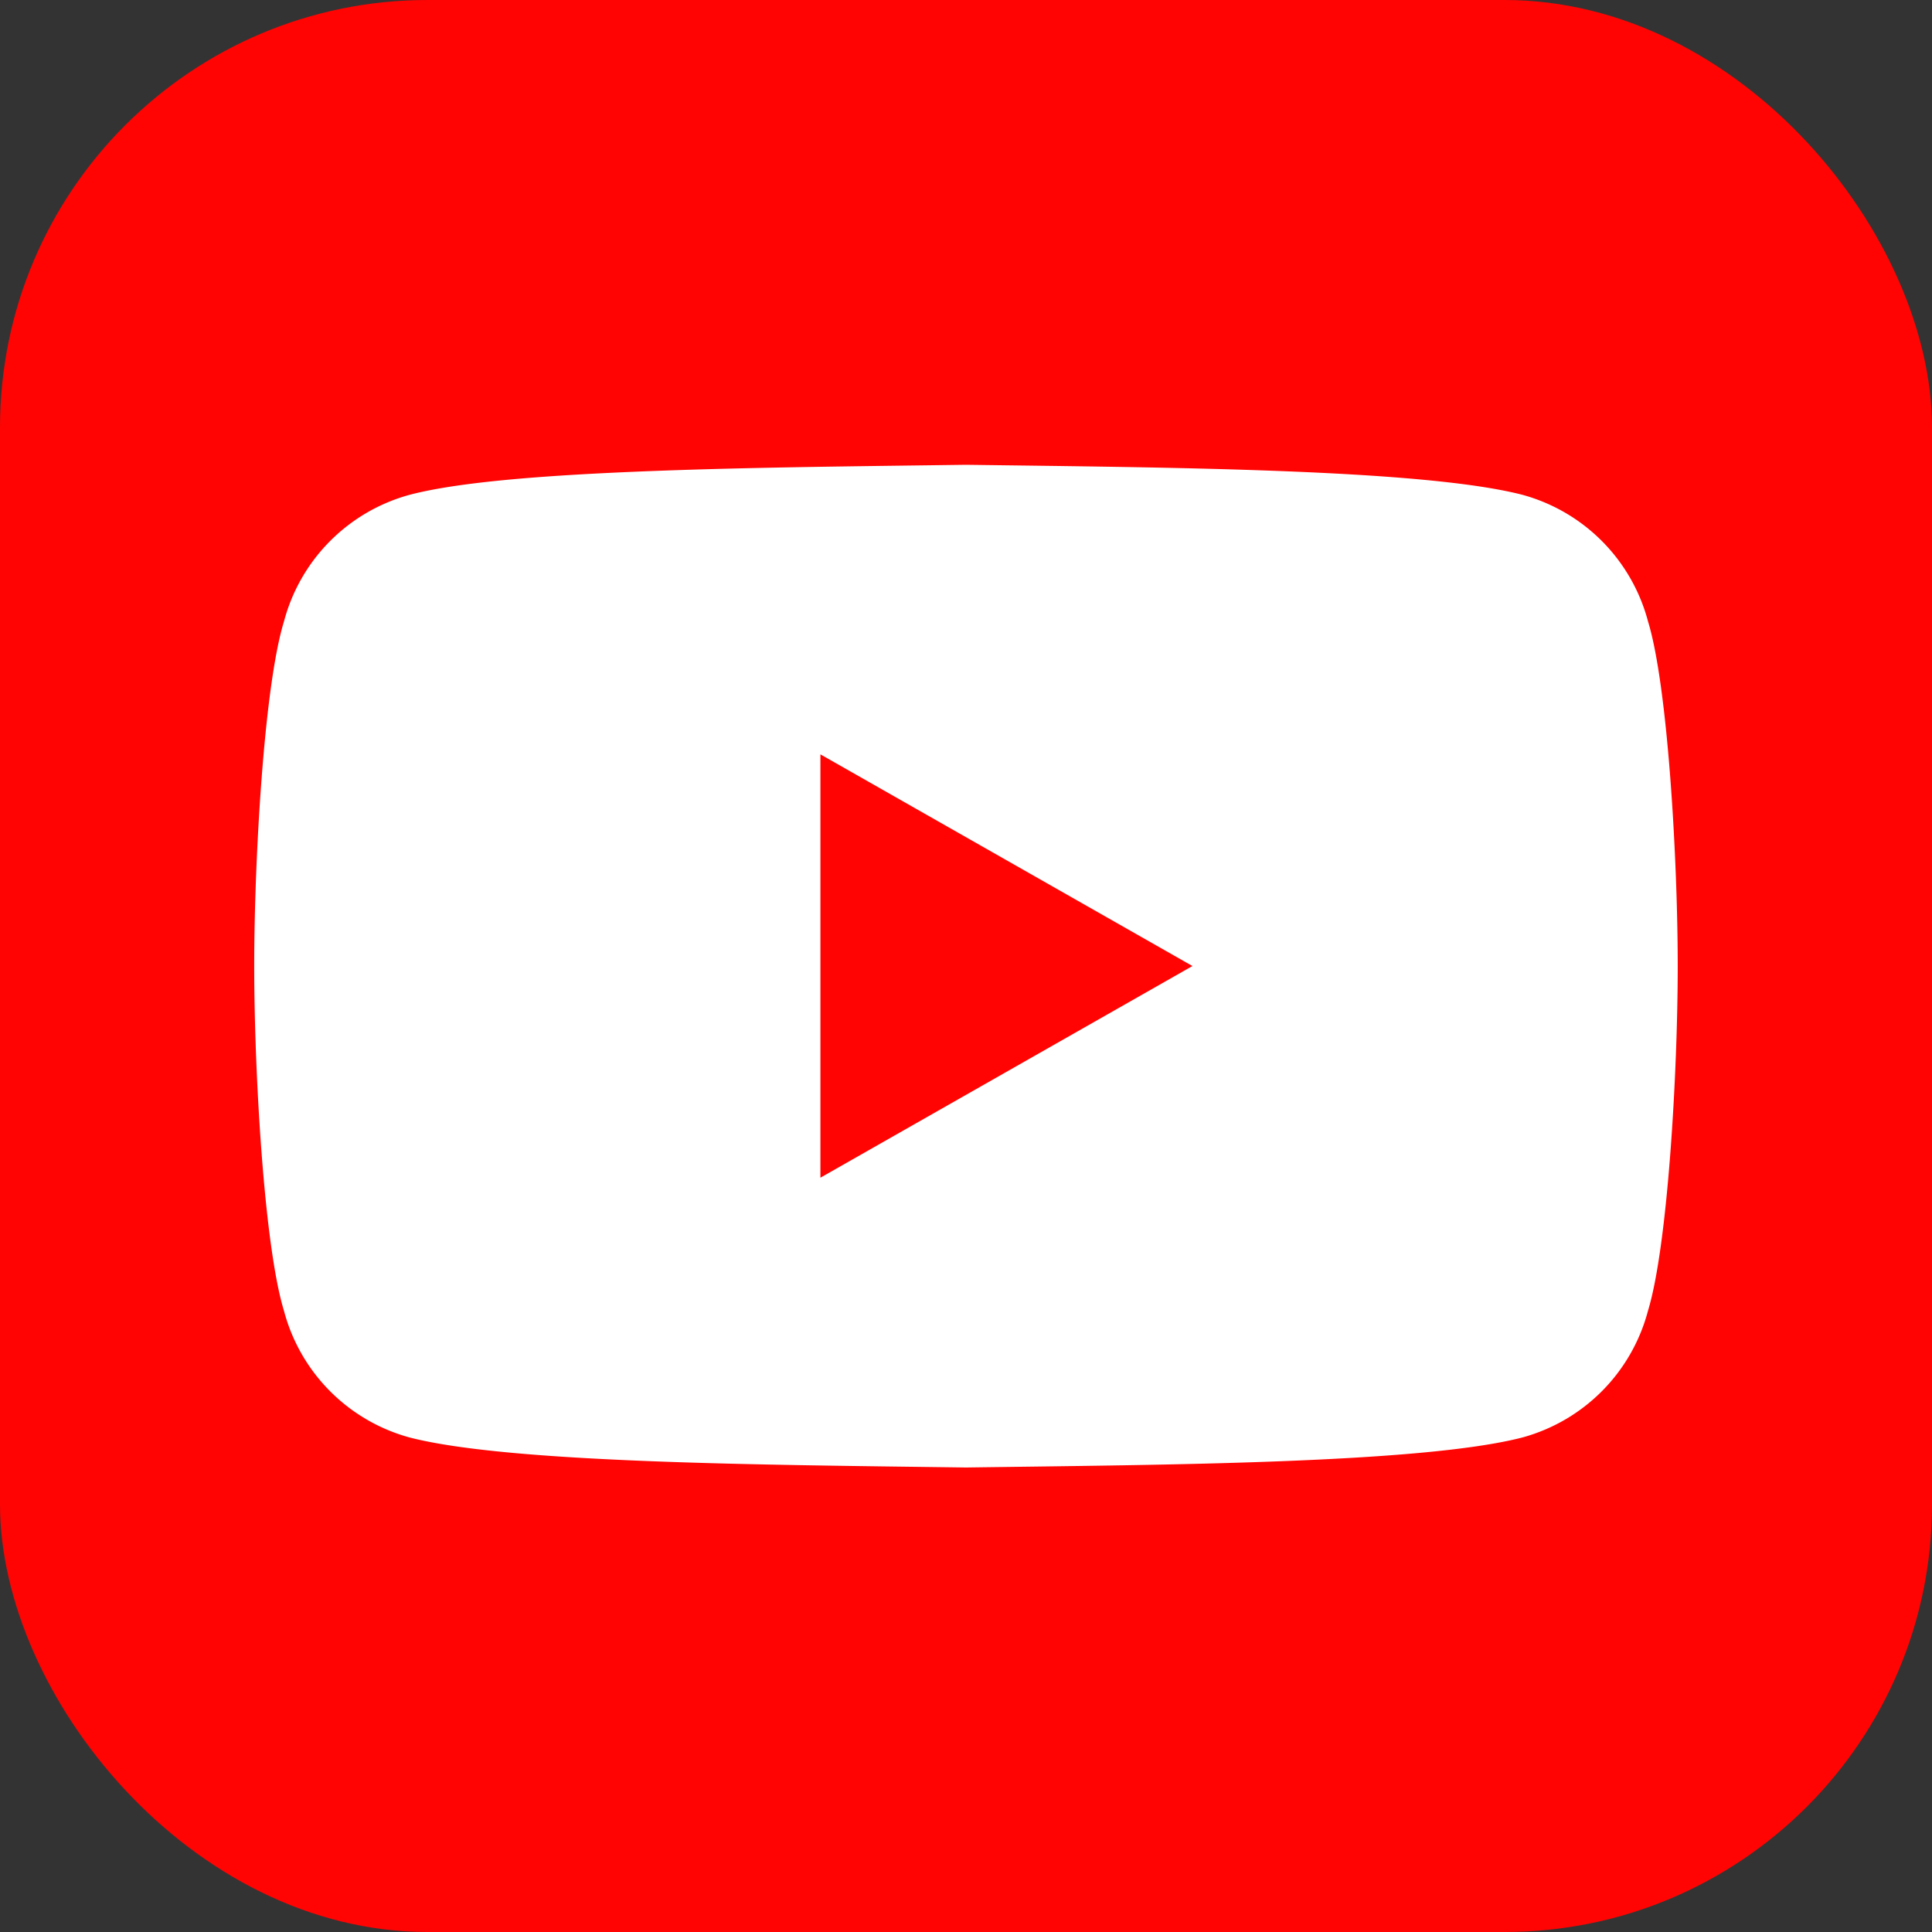 <?xml version="1.0" encoding="UTF-8"?> <svg xmlns="http://www.w3.org/2000/svg" id="Layer_1" data-name="Layer 1" viewBox="0 0 335.53 335.53"><rect x="0" y="0" width="335.53" height="335.53" fill="#333333" stroke="none"/> <defs> <style>.cls-1{fill:#ff0402;}.cls-2{fill:#fff;}</style> </defs> <g id="youtube"> <rect id="framr" class="cls-1" width="335.53" height="335.53" rx="74.24"></rect> <path id="logo" class="cls-2" d="M297.36,117A31,31,0,0,0,275.5,95c-17.5-4.49-62-4.73-96.58-5.2h0c-17.28.24-37,.41-54.69,1.09S91.08,92.71,82.33,95a31,31,0,0,0-21.86,22C57,128.24,55.3,158.47,55.3,176.85s1.71,48.61,5.17,59.89a31,31,0,0,0,21.86,22c17.5,4.49,62,4.73,96.58,5.2h0c17.27-.24,37.05-.41,54.69-1.09s33.14-1.86,41.89-4.11a31,31,0,0,0,21.86-22c3.45-11.28,5.17-41.51,5.17-59.89S300.81,128.24,297.36,117ZM153.63,213.61V140.09l64.61,36.76Z" transform="translate(-11.15 -9.08)"></path> </g> </svg> 
